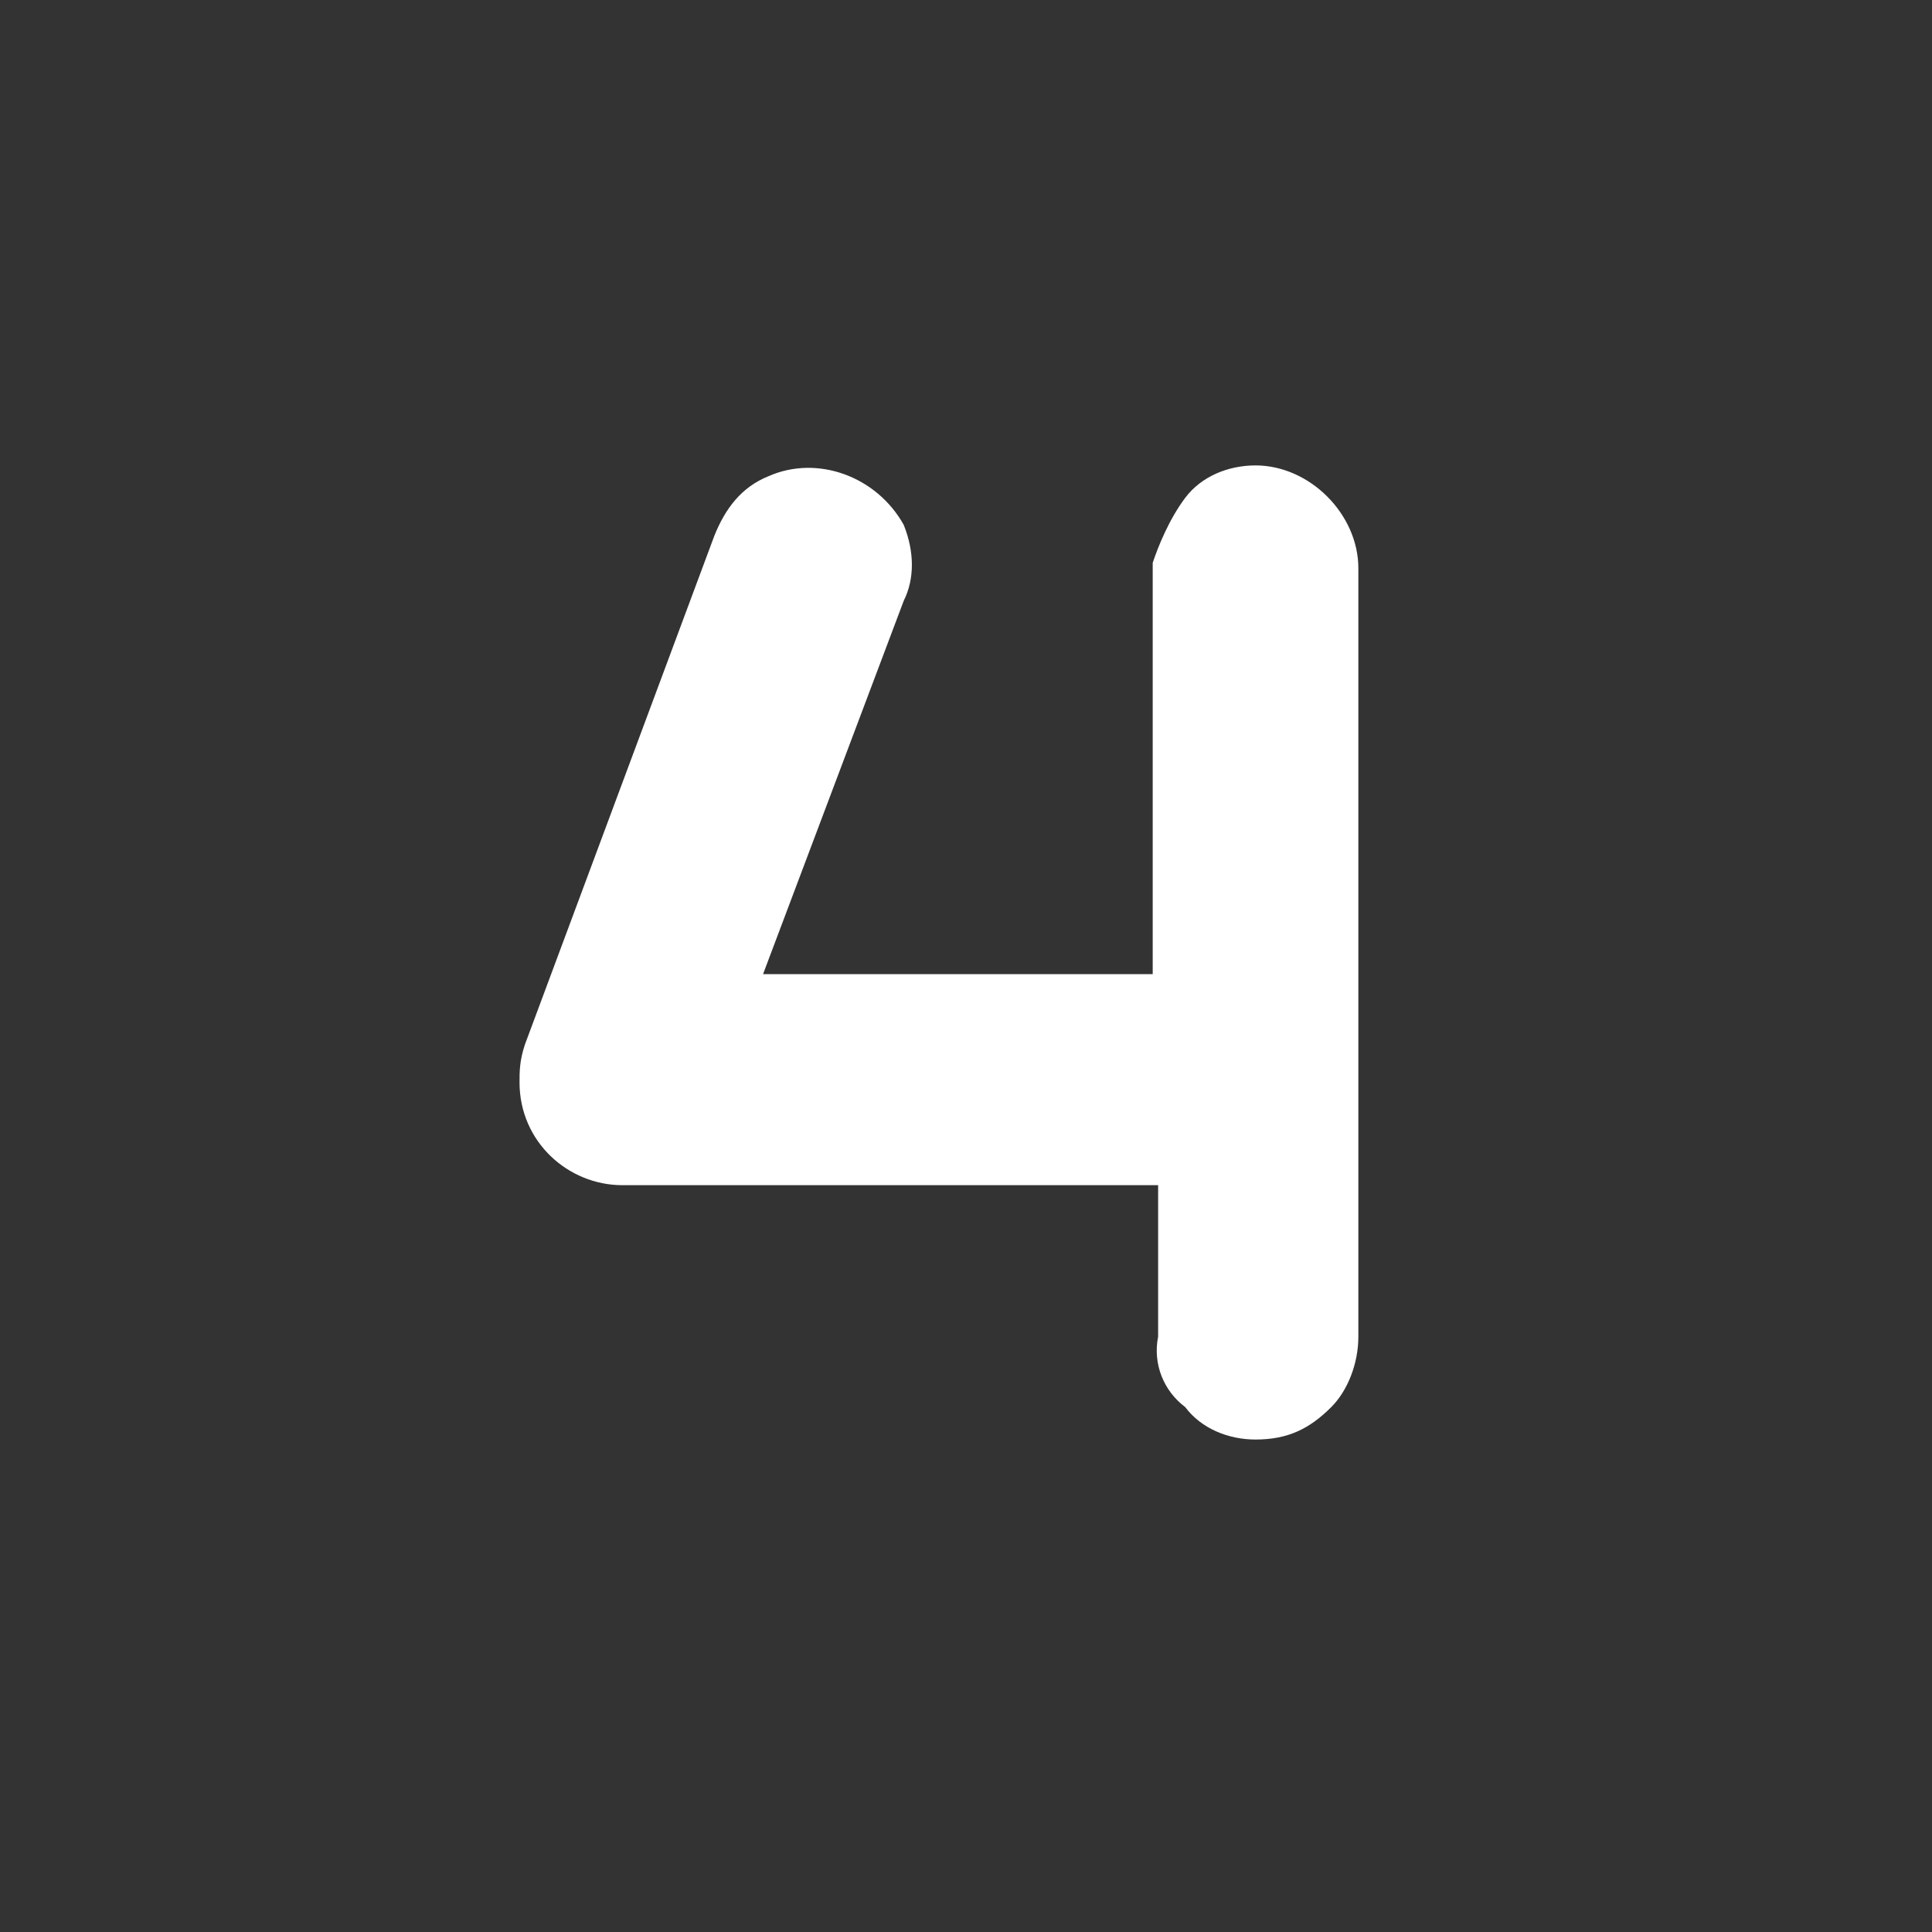 <svg xmlns="http://www.w3.org/2000/svg" viewBox="0 0 35.7 35.7"><rect x="0" y="0" width="35.7" height="35.7" fill="#333333" stroke="none"/><path d="M21.9 9.2c.3-.4.8-.6 1.3-.6 1 0 1.9.9 1.9 1.9v14.2c0 .5-.2 1-.5 1.3-.4.4-.8.6-1.4.6-.5 0-1-.2-1.3-.6-.4-.3-.6-.8-.5-1.3v-2.8h-9.9c-1 0-1.9-.8-1.9-1.9 0-.2 0-.4.1-.7l3.5-9.4c.2-.5.5-.9 1-1.1.9-.4 2 0 2.5.9.2.5.2 1 0 1.4L14.1 18h7.2v-7.6c.1-.3.3-.8.6-1.2z" fill="#fff"/></svg>